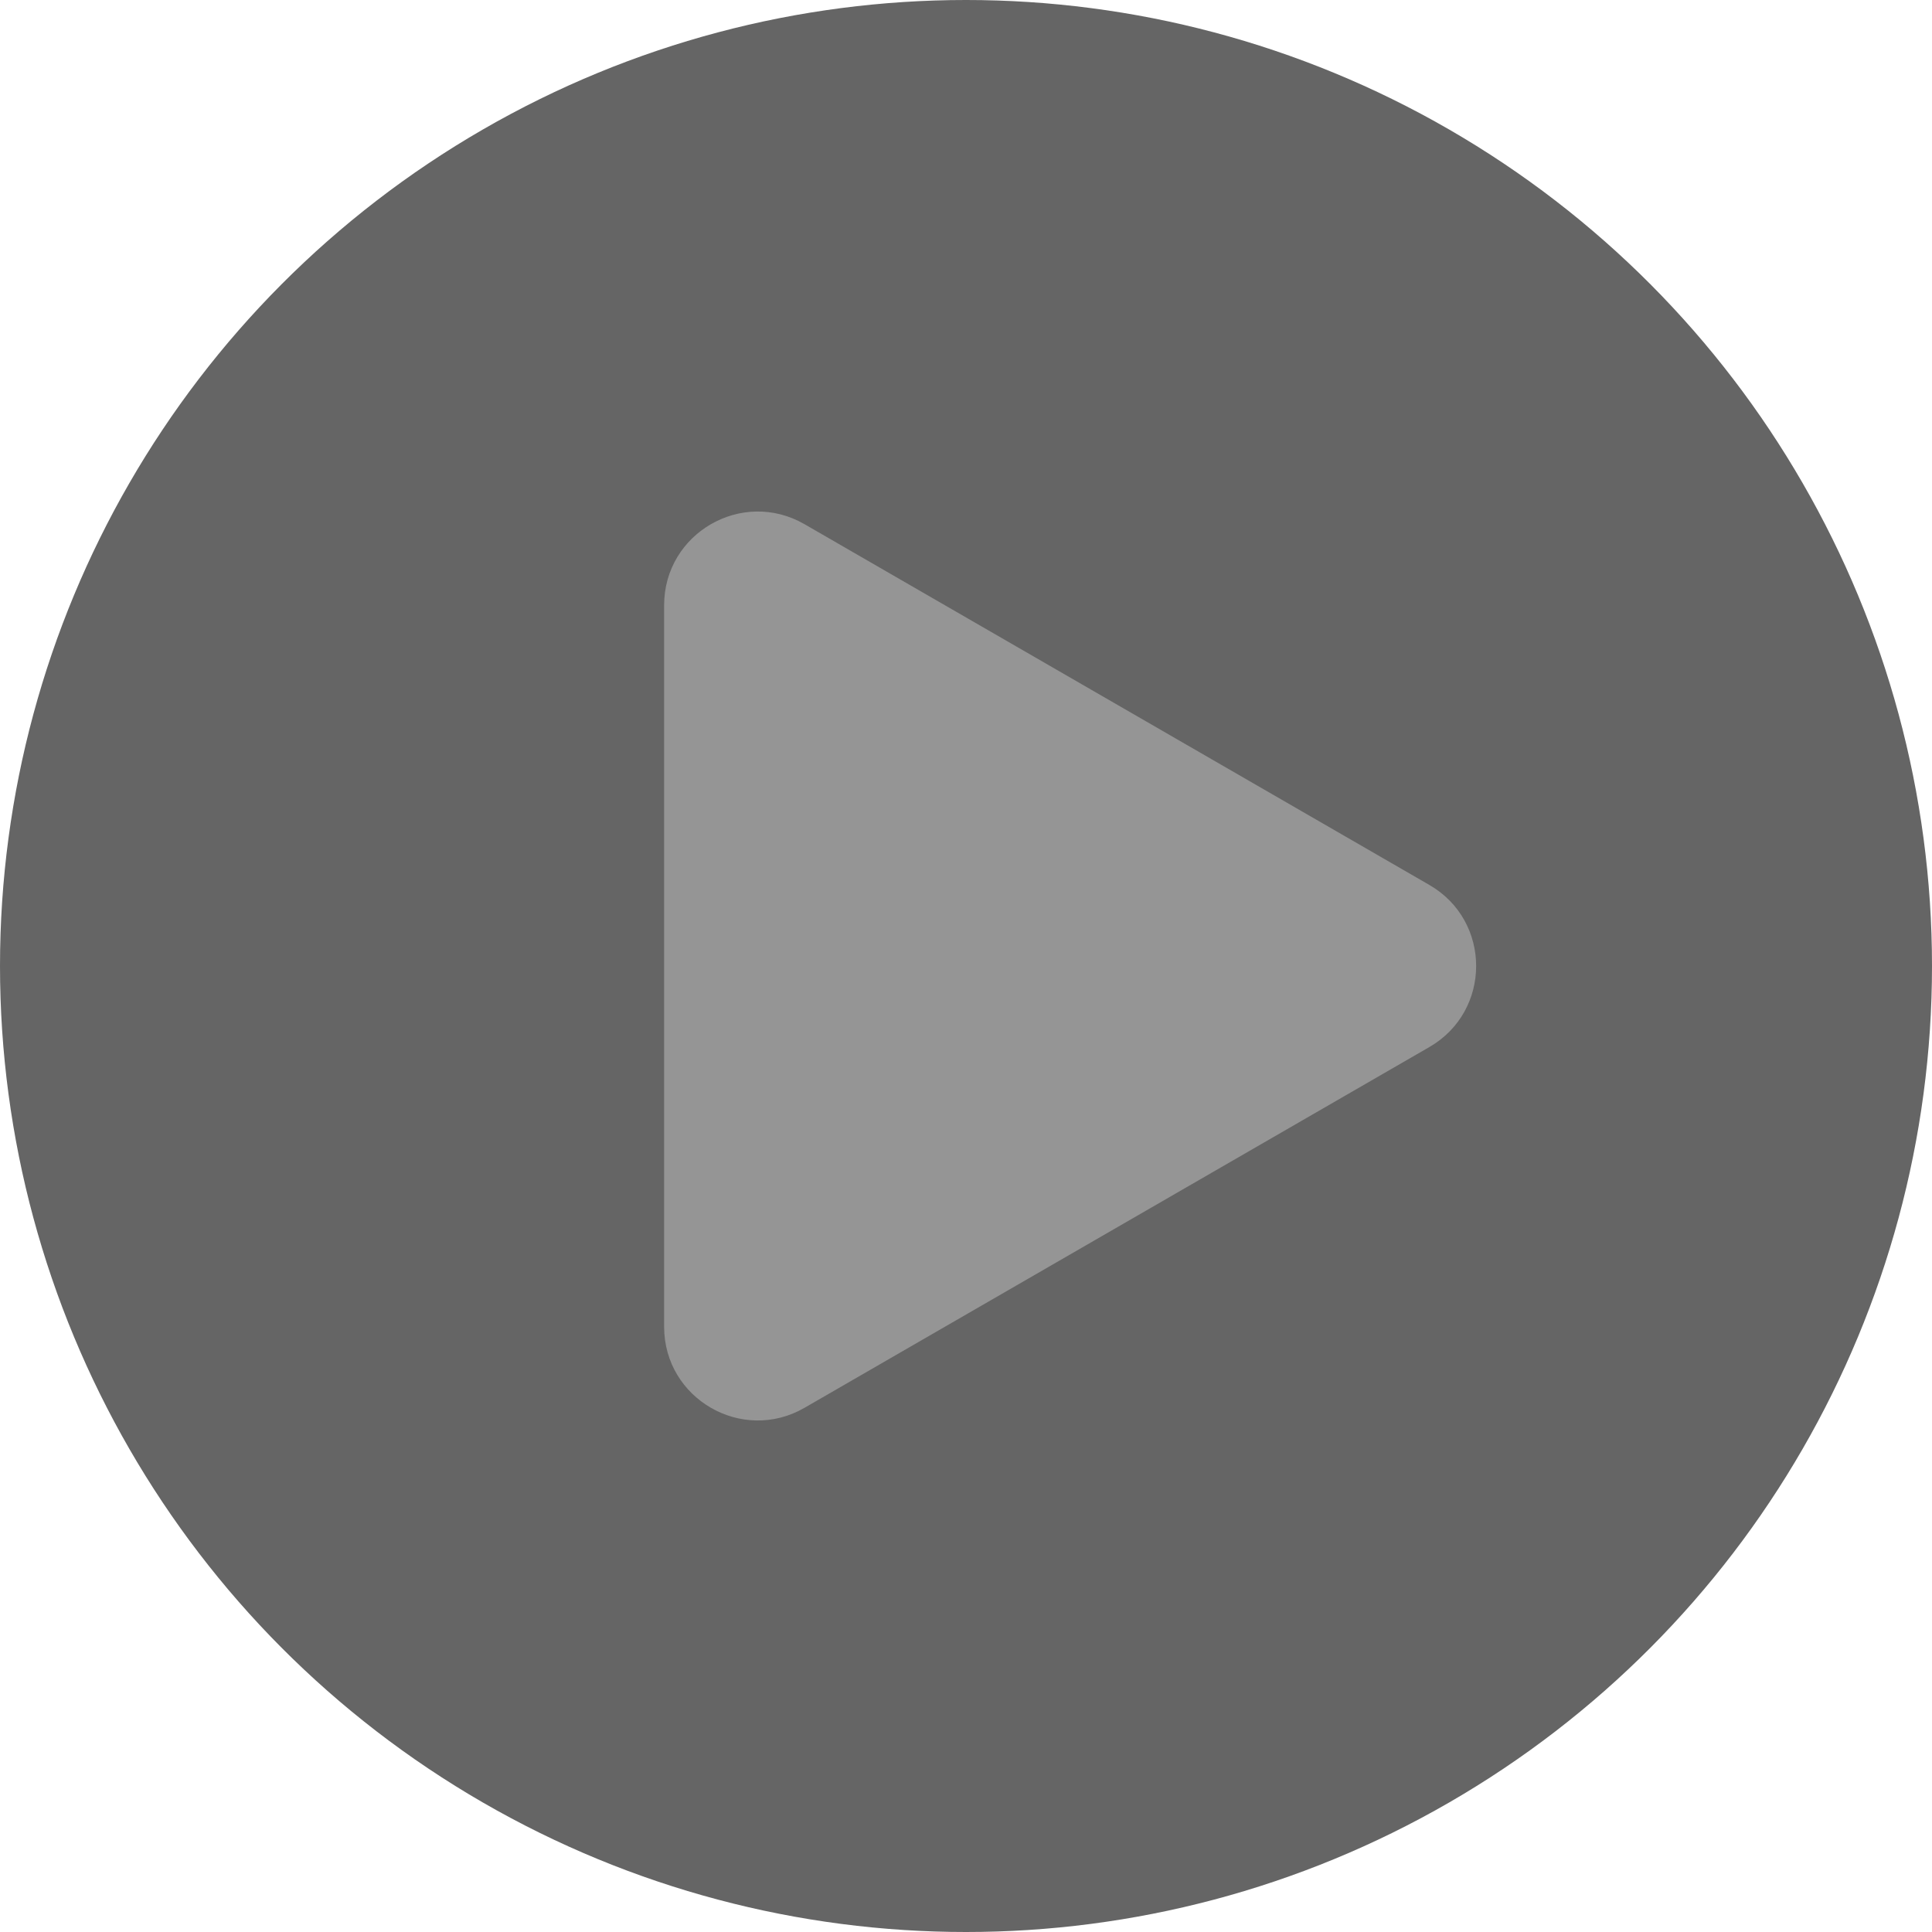 <svg width="112" height="112" viewBox="0 0 112 112" fill="none" xmlns="http://www.w3.org/2000/svg">
<circle cx="56" cy="56" r="56" fill="#656565"/>
<path d="M82.861 51.301C86.478 53.389 86.478 58.611 82.861 60.699L46.639 81.612C43.022 83.7 38.5 81.09 38.5 76.913L38.5 35.087C38.5 30.91 43.022 28.3 46.639 30.388L82.861 51.301Z" fill="#959595"/>
</svg>
